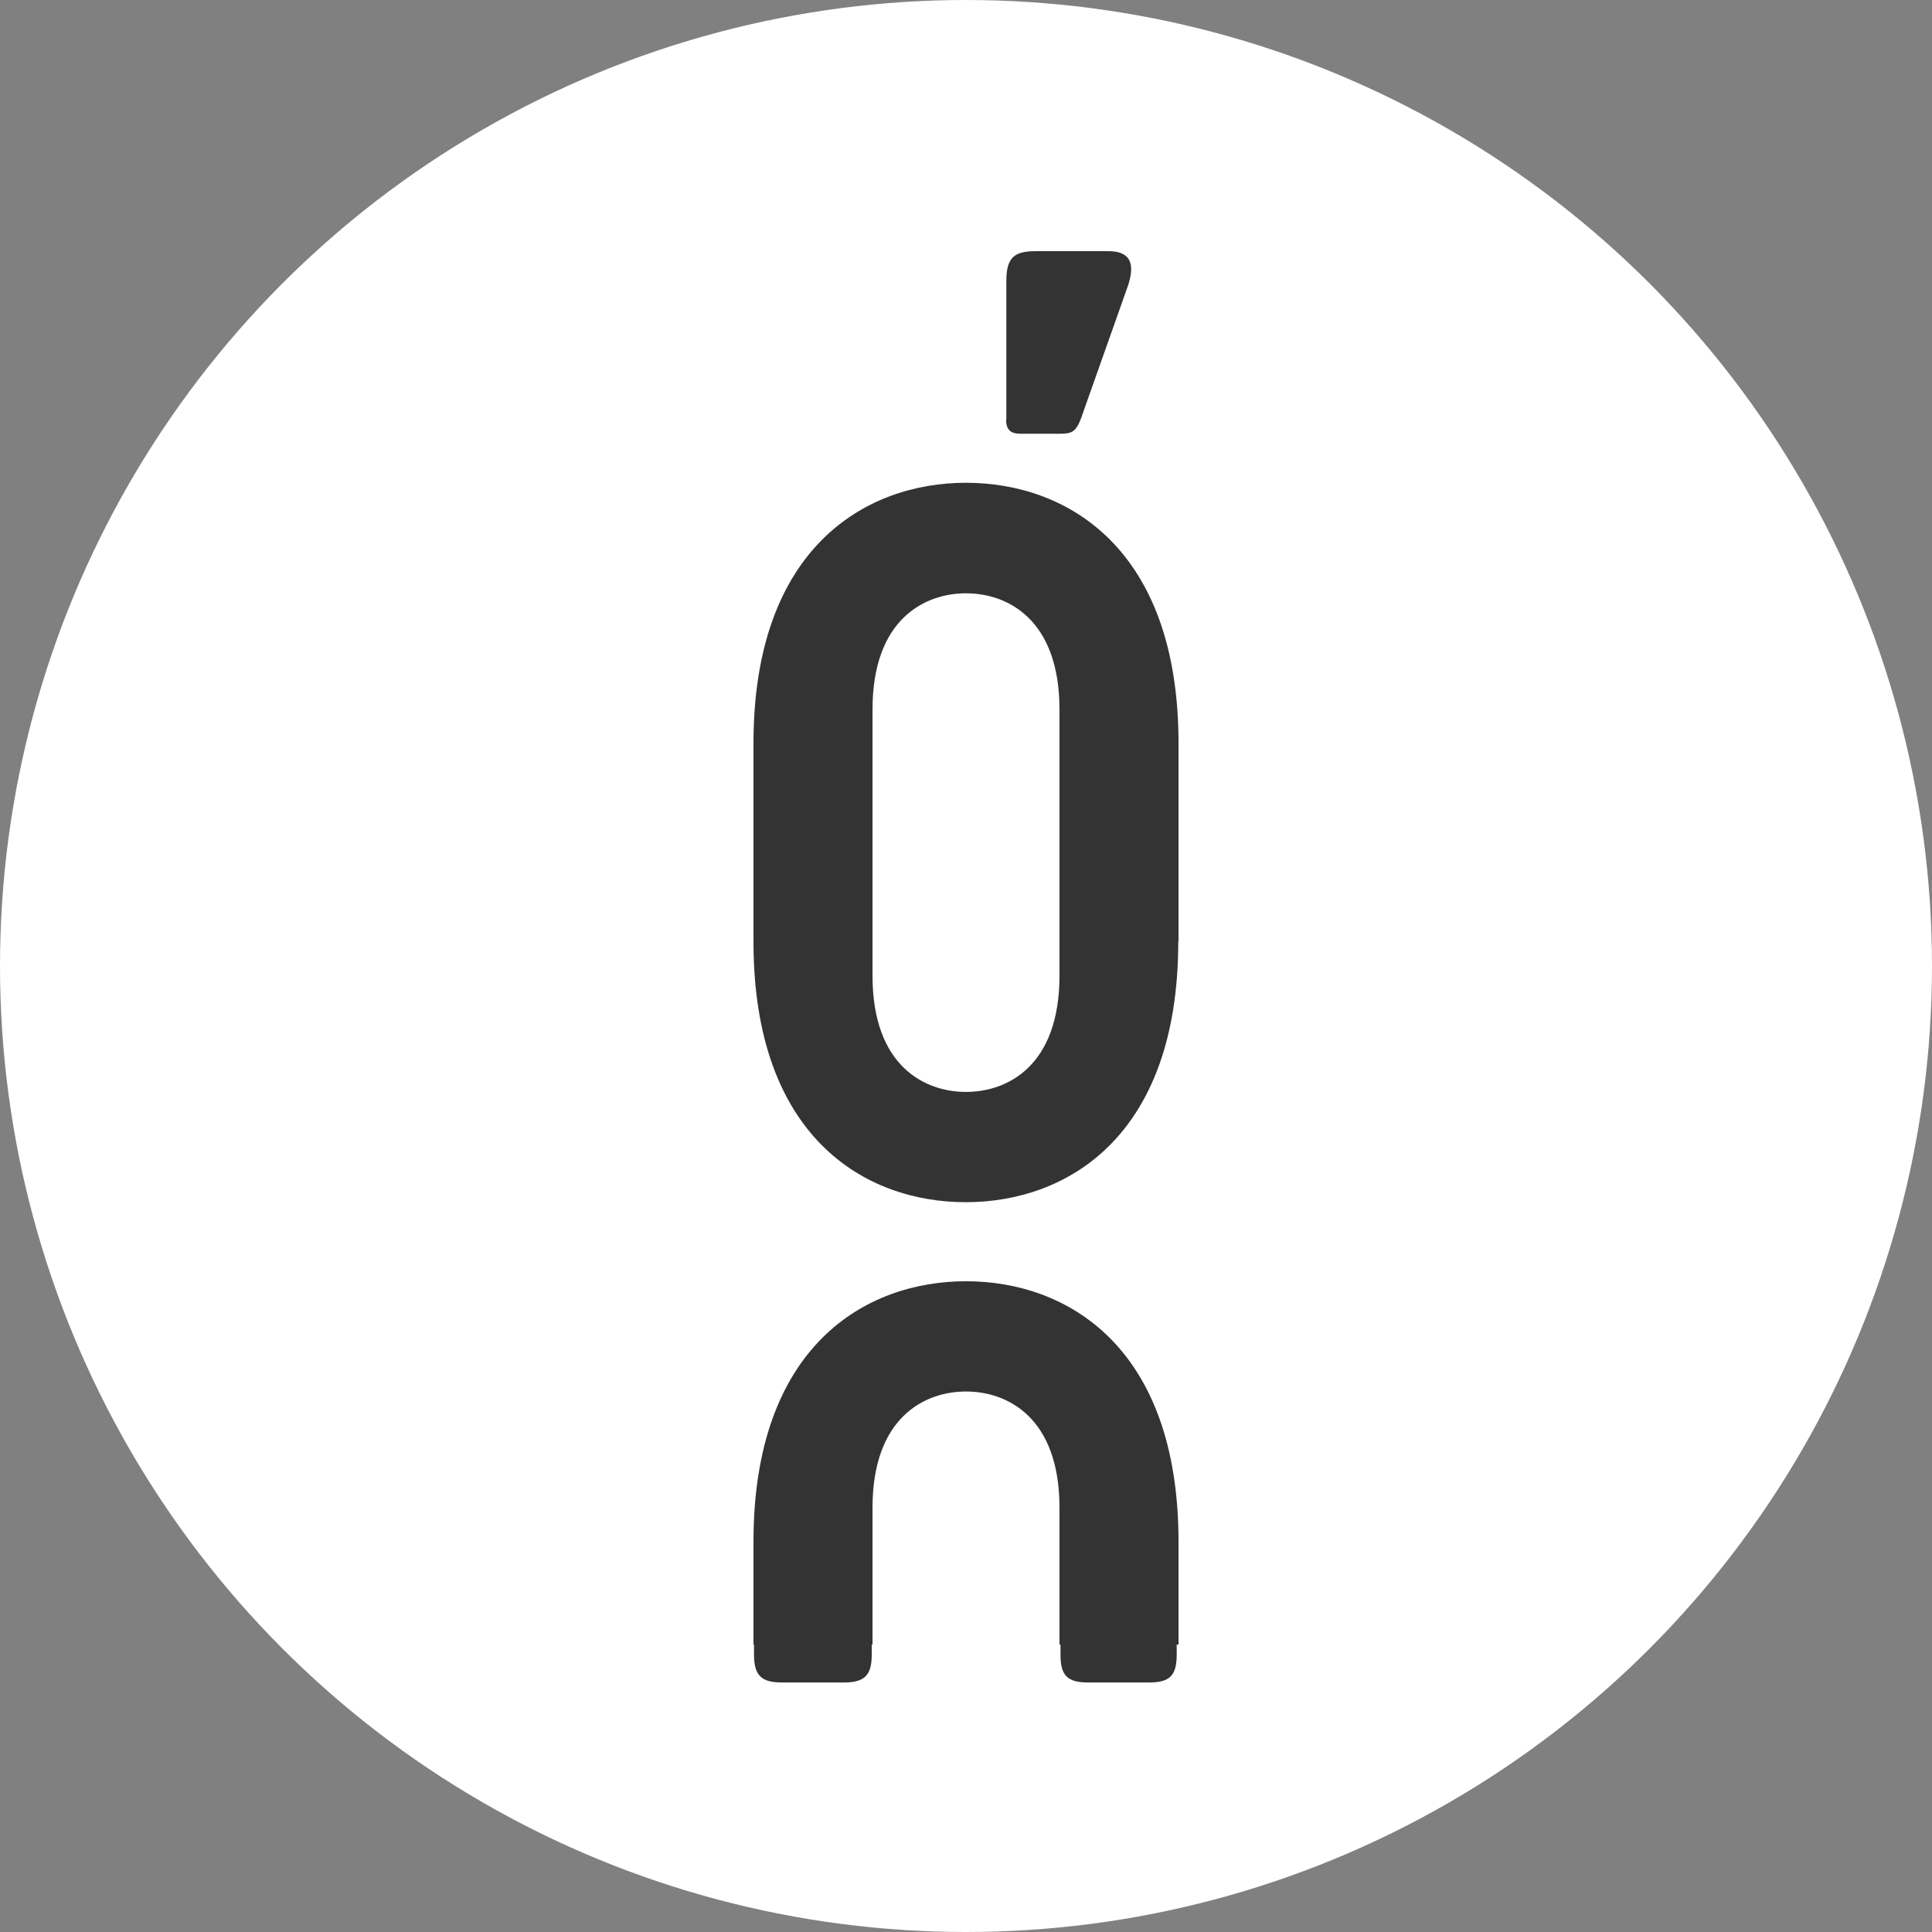 <svg width="500" height="500" viewBox="0 0 500 500" fill="none" xmlns="http://www.w3.org/2000/svg">
<rect x="0" y="0" width="500" height="500" fill="#808080" stroke="none"/>
<g clip-path="url(#clip0_2939_69)">
<circle cx="250" cy="250" r="250" fill="white"/>
<path d="M304.933 243.696C304.933 294.285 275.996 311.126 249.933 311.126C223.87 311.126 195 294.285 195 243.696V192.372C195 141.849 223.937 124.941 250 124.941C276.063 124.941 305 141.782 305 192.372V243.696H304.933ZM250 153.544C239.374 153.544 225.808 160.16 225.808 183.617V252.517C225.808 275.974 239.374 282.59 250 282.59C260.626 282.59 274.192 275.974 274.192 252.517V183.617C274.192 160.16 260.626 153.544 250 153.544Z" fill="#333333"/>
<path d="M225.808 425.612V390.193C225.808 366.736 239.374 360.12 250 360.12C260.626 360.12 274.192 366.736 274.192 390.193V425.612H305V399.014C305 348.425 276.063 331.584 250 331.584C223.937 331.584 195 348.425 195 399.014V425.612H225.808Z" fill="#333333"/>
<path d="M304.53 406.69V428.276C304.53 433.622 302.726 435.426 297.379 435.426H281.608C276.261 435.426 274.457 433.622 274.457 428.276V401.01" fill="#333333"/>
<path d="M225.611 406.289V428.142C225.611 433.555 223.806 435.426 218.326 435.426H202.421C197.008 435.426 195.137 433.622 195.137 428.142V400.475" fill="#333333"/>
<path d="M260.442 108.572V72.685C260.442 66.47 262.647 65 268.127 65H286.839C292.319 65 294.19 67.941 291.584 74.891L280.557 106.033C278.753 111.513 278.018 112.248 274.342 112.248H264.051C261.511 112.248 260.375 111.179 260.375 108.572H260.442Z" fill="#333333"/>
</g>
<defs>
<clipPath id="clip0_2939_69">
<rect width="500" height="500" fill="white"/>
</clipPath>
</defs>
</svg>
